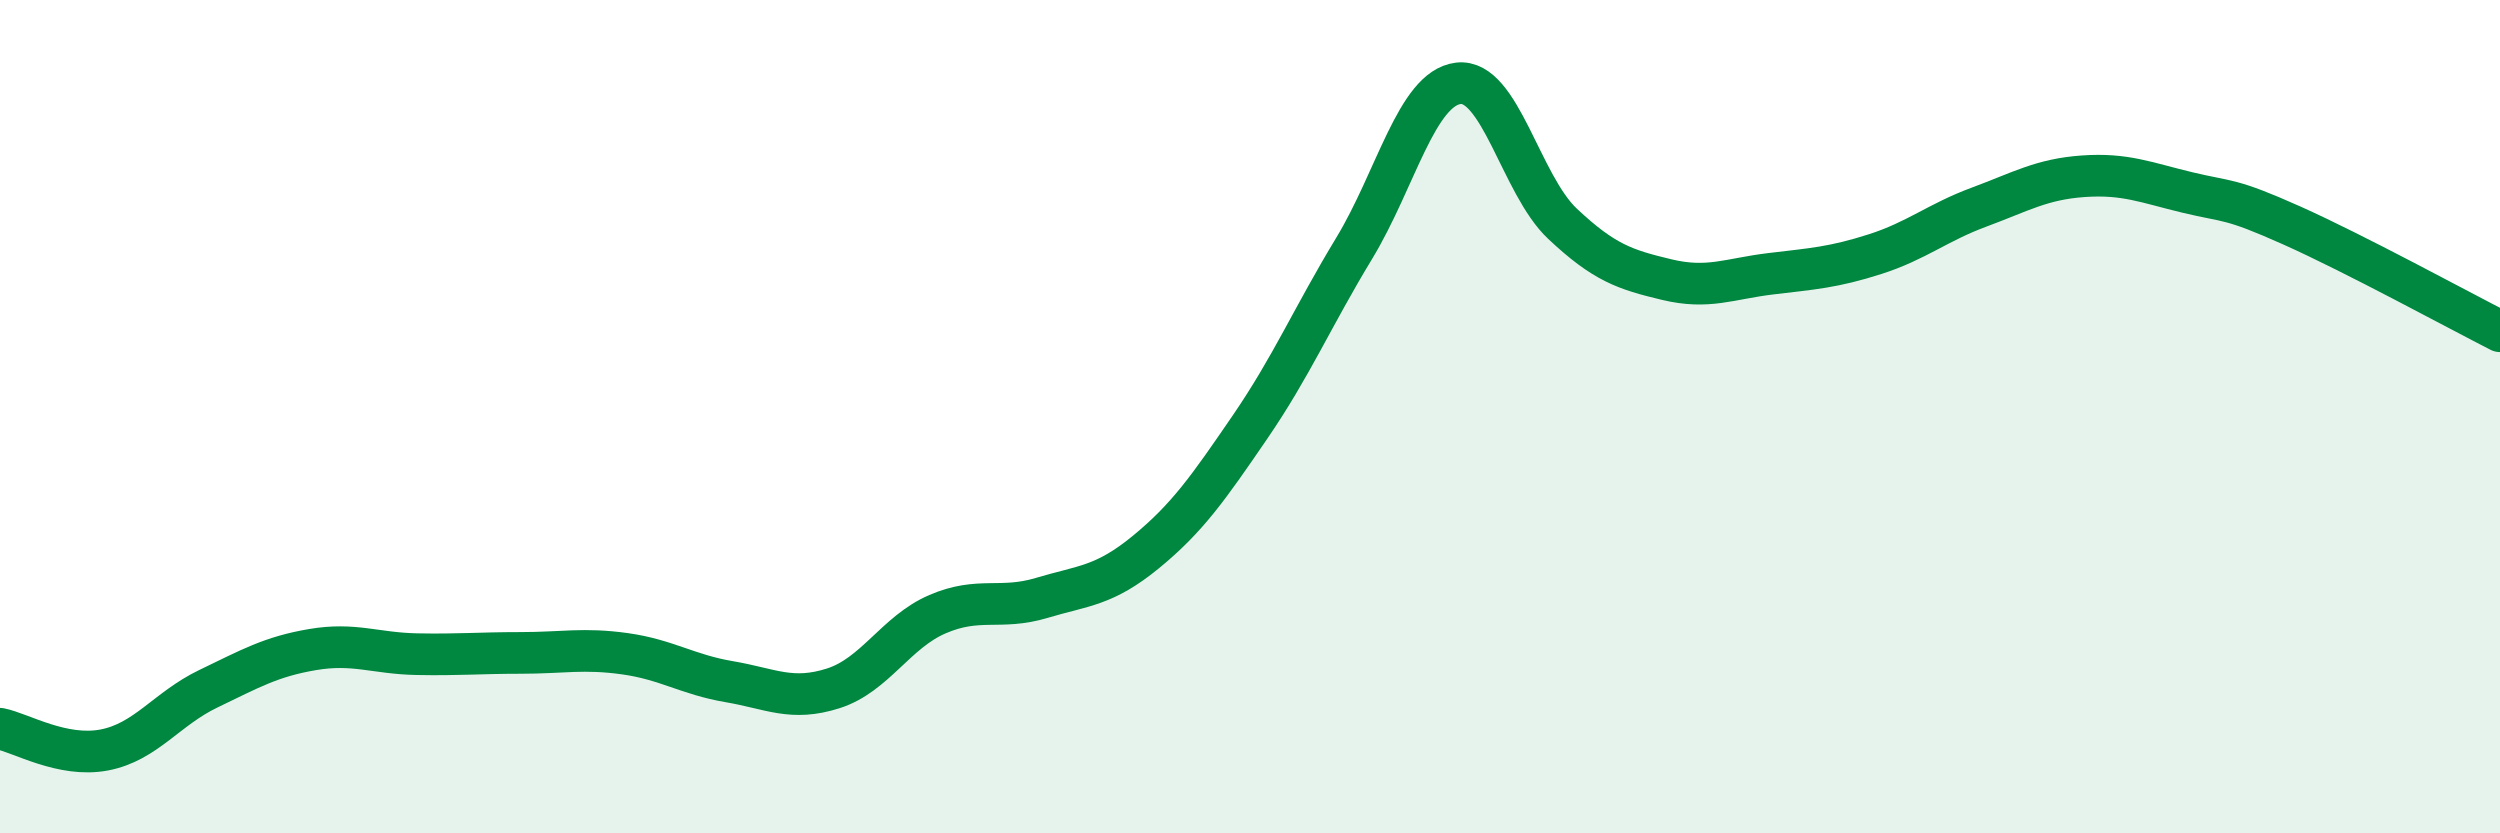
    <svg width="60" height="20" viewBox="0 0 60 20" xmlns="http://www.w3.org/2000/svg">
      <path
        d="M 0,17.49 C 0.5,17.59 1.5,18.19 2.5,18 C 3.5,17.81 4,17.01 5,16.53 C 6,16.05 6.5,15.76 7.5,15.59 C 8.5,15.42 9,15.68 10,15.7 C 11,15.72 11.5,15.67 12.5,15.67 C 13.5,15.67 14,15.55 15,15.69 C 16,15.83 16.5,16.19 17.5,16.36 C 18.5,16.53 19,16.84 20,16.52 C 21,16.2 21.5,15.17 22.5,14.74 C 23.5,14.31 24,14.65 25,14.35 C 26,14.05 26.5,14.07 27.5,13.25 C 28.5,12.43 29,11.71 30,10.25 C 31,8.79 31.5,7.61 32.5,5.96 C 33.5,4.31 34,2.12 35,2 C 36,1.88 36.5,4.43 37.5,5.37 C 38.5,6.31 39,6.47 40,6.71 C 41,6.95 41.5,6.69 42.5,6.57 C 43.5,6.45 44,6.42 45,6.1 C 46,5.78 46.5,5.34 47.5,4.97 C 48.5,4.6 49,4.3 50,4.23 C 51,4.16 51.5,4.38 52.5,4.62 C 53.5,4.86 53.5,4.74 55,5.41 C 56.5,6.08 59,7.44 60,7.95L60 20L0 20Z"
        fill="#008740"
        opacity="0.1"
        stroke-linecap="round"
        stroke-linejoin="round"
      />
      <path
        d="M 0,17.49 C 0.5,17.59 1.5,18.19 2.5,18 C 3.5,17.81 4,17.01 5,16.53 C 6,16.05 6.5,15.76 7.5,15.59 C 8.5,15.42 9,15.68 10,15.7 C 11,15.72 11.5,15.67 12.5,15.67 C 13.5,15.67 14,15.55 15,15.69 C 16,15.83 16.5,16.19 17.5,16.36 C 18.5,16.53 19,16.84 20,16.52 C 21,16.2 21.5,15.17 22.5,14.74 C 23.5,14.31 24,14.65 25,14.35 C 26,14.05 26.5,14.07 27.5,13.25 C 28.5,12.43 29,11.71 30,10.25 C 31,8.79 31.5,7.61 32.5,5.96 C 33.5,4.31 34,2.12 35,2 C 36,1.88 36.5,4.43 37.5,5.37 C 38.5,6.31 39,6.47 40,6.71 C 41,6.95 41.5,6.69 42.5,6.57 C 43.5,6.45 44,6.42 45,6.1 C 46,5.78 46.5,5.34 47.5,4.97 C 48.5,4.6 49,4.3 50,4.23 C 51,4.16 51.5,4.38 52.5,4.62 C 53.5,4.86 53.5,4.74 55,5.41 C 56.5,6.08 59,7.44 60,7.95"
        stroke="#008740"
        stroke-width="1"
        fill="none"
        stroke-linecap="round"
        stroke-linejoin="round"
      />
    </svg>
  